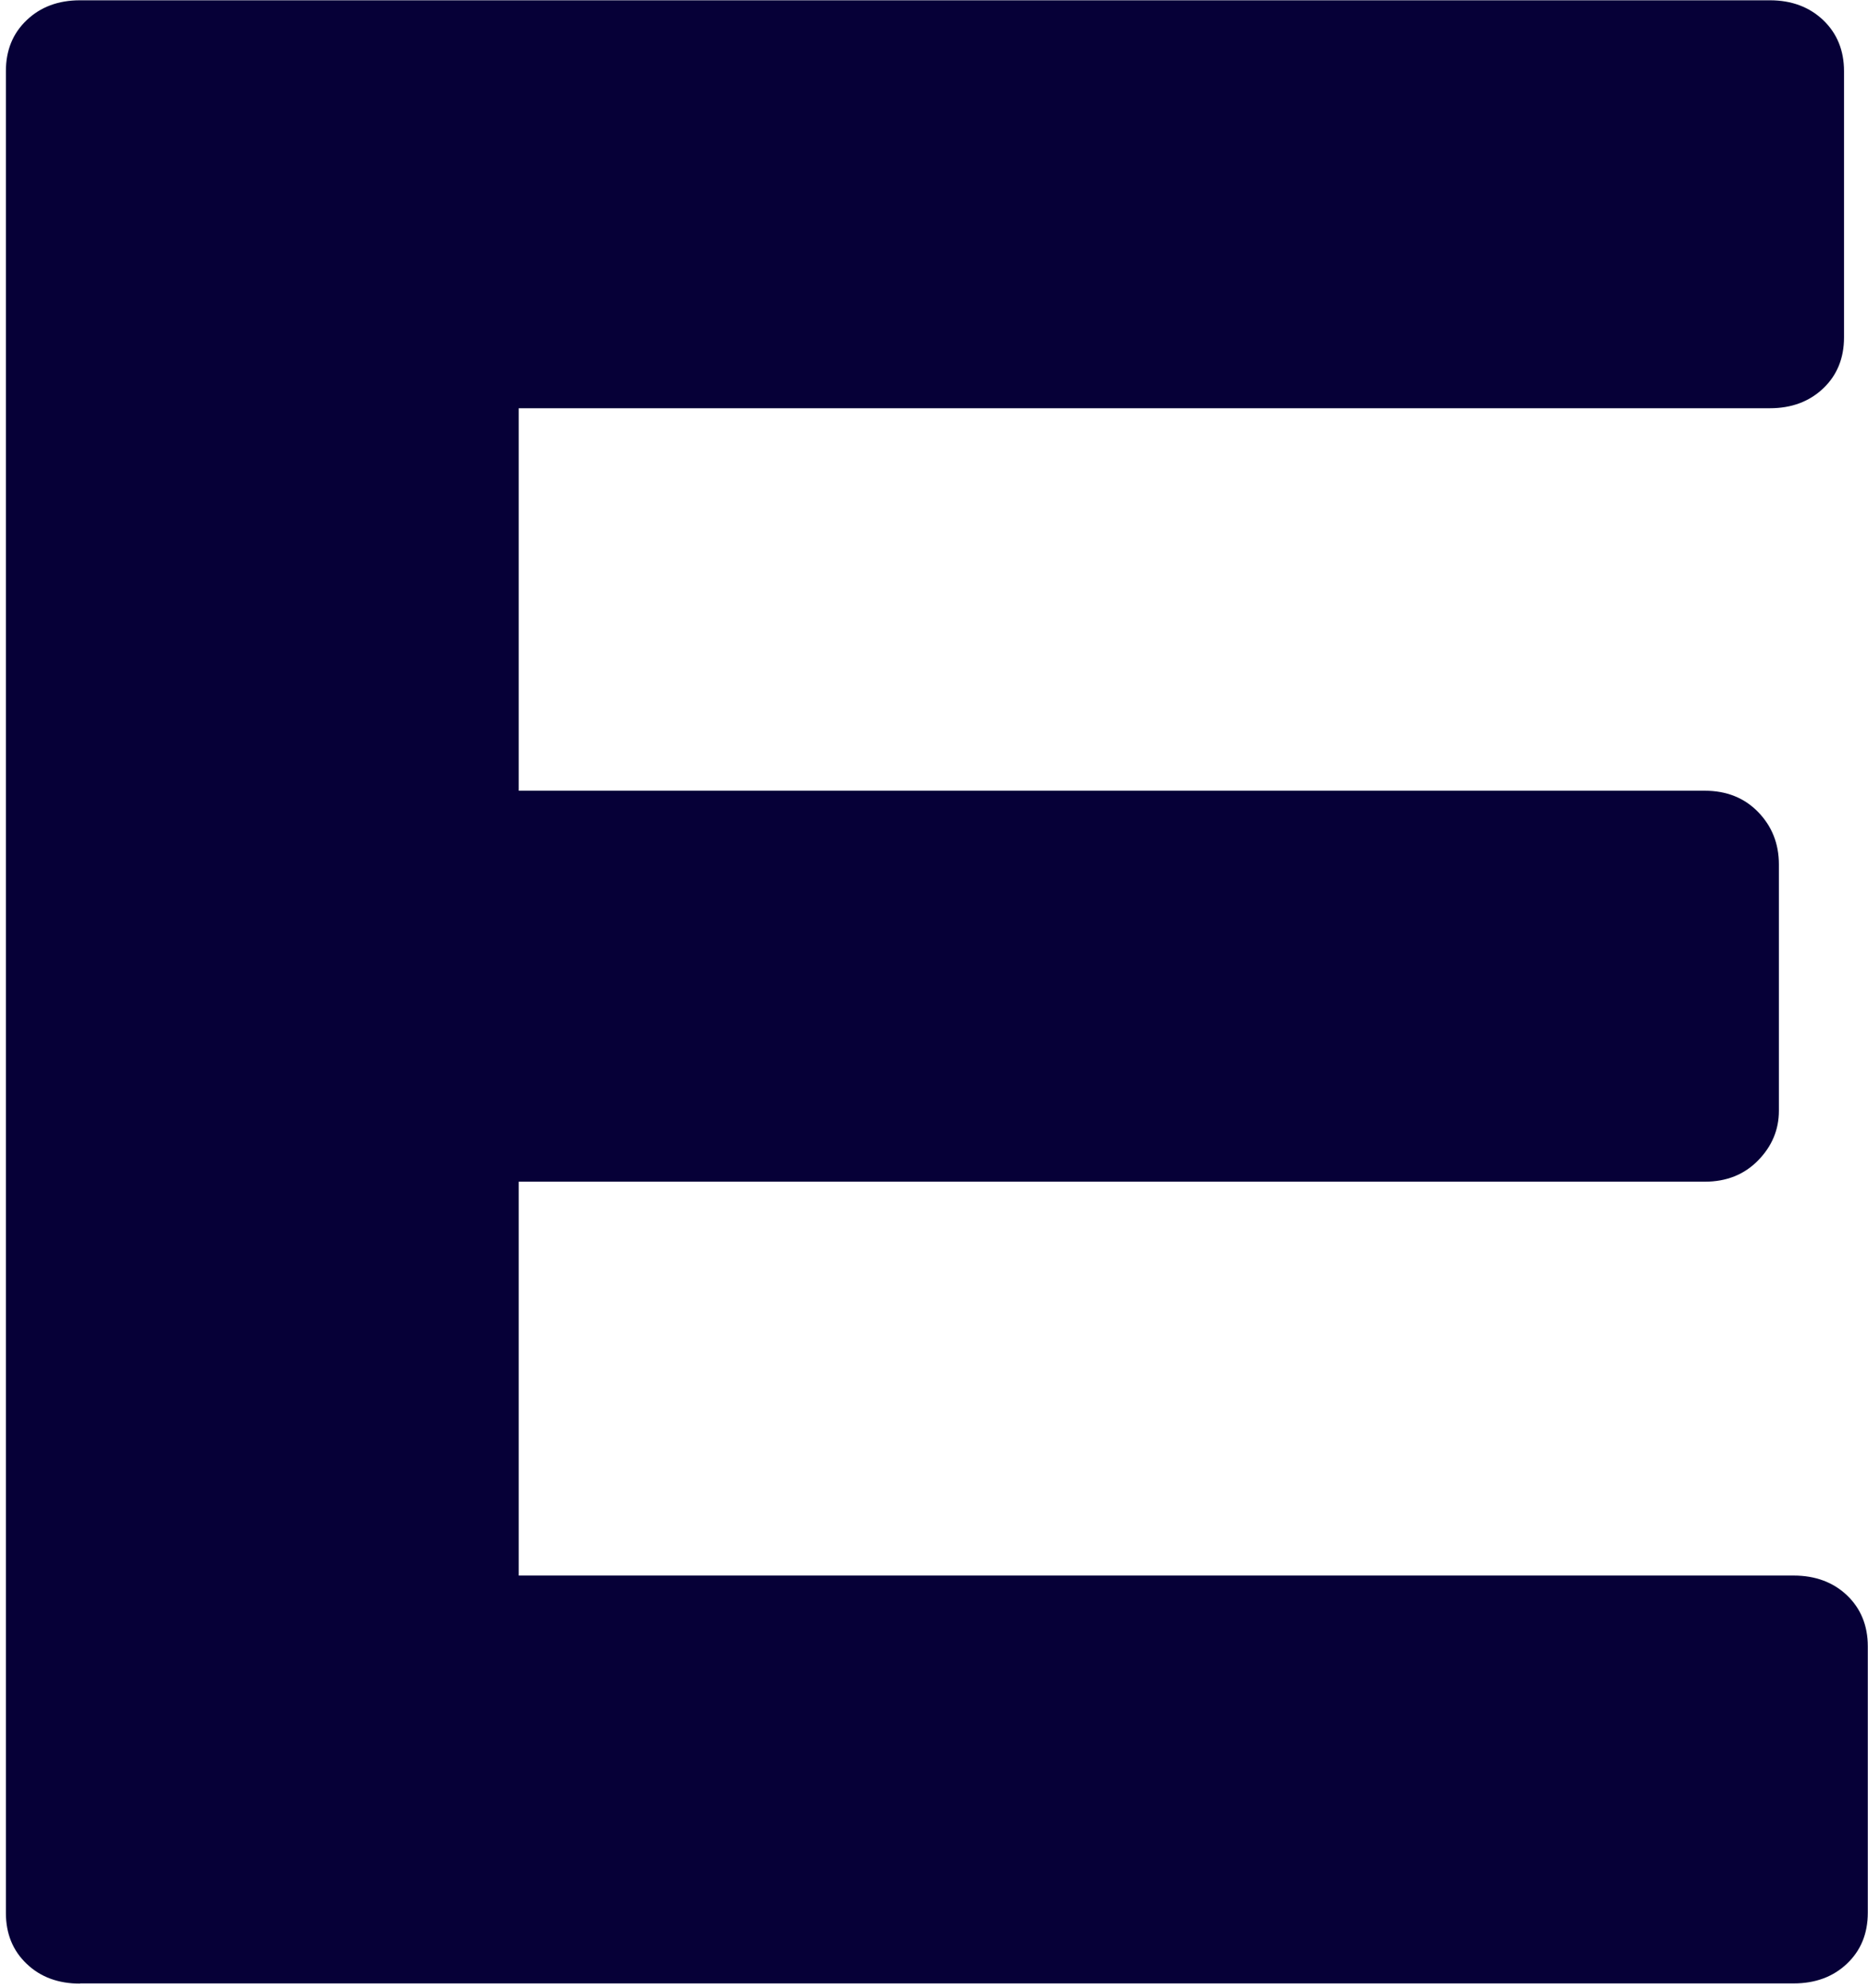 <?xml version="1.0" encoding="UTF-8"?> <svg xmlns="http://www.w3.org/2000/svg" width="187" height="199" viewBox="0 0 187 199" fill="none"><path d="M8.01 198.529C5.83 198.529 4.05 197.869 2.67 196.549C1.28 195.229 0.59 193.529 0.59 191.449V7.119C0.59 5.039 1.28 3.339 2.67 2.019C4.05 0.699 5.83 0.029 8.01 0.029H177.18C179.35 0.029 181.13 0.699 182.52 2.019C183.9 3.339 184.6 5.049 184.6 7.119V33.769C184.6 35.849 183.9 37.559 182.52 38.869C181.13 40.189 179.35 40.859 177.18 40.859H51.93V79.139H170.66C172.83 79.139 174.62 79.849 176 81.269C177.38 82.689 178.08 84.439 178.08 86.509V111.179C178.08 113.069 177.38 114.729 176 116.139C174.61 117.559 172.83 118.269 170.66 118.269H51.93V157.689H179.56C181.73 157.689 183.52 158.359 184.9 159.669C186.28 160.989 186.98 162.699 186.98 164.769V191.429C186.98 193.509 186.29 195.209 184.9 196.529C183.51 197.849 181.73 198.509 179.56 198.509H8.01V198.529Z" fill="#060037"></path></svg> 